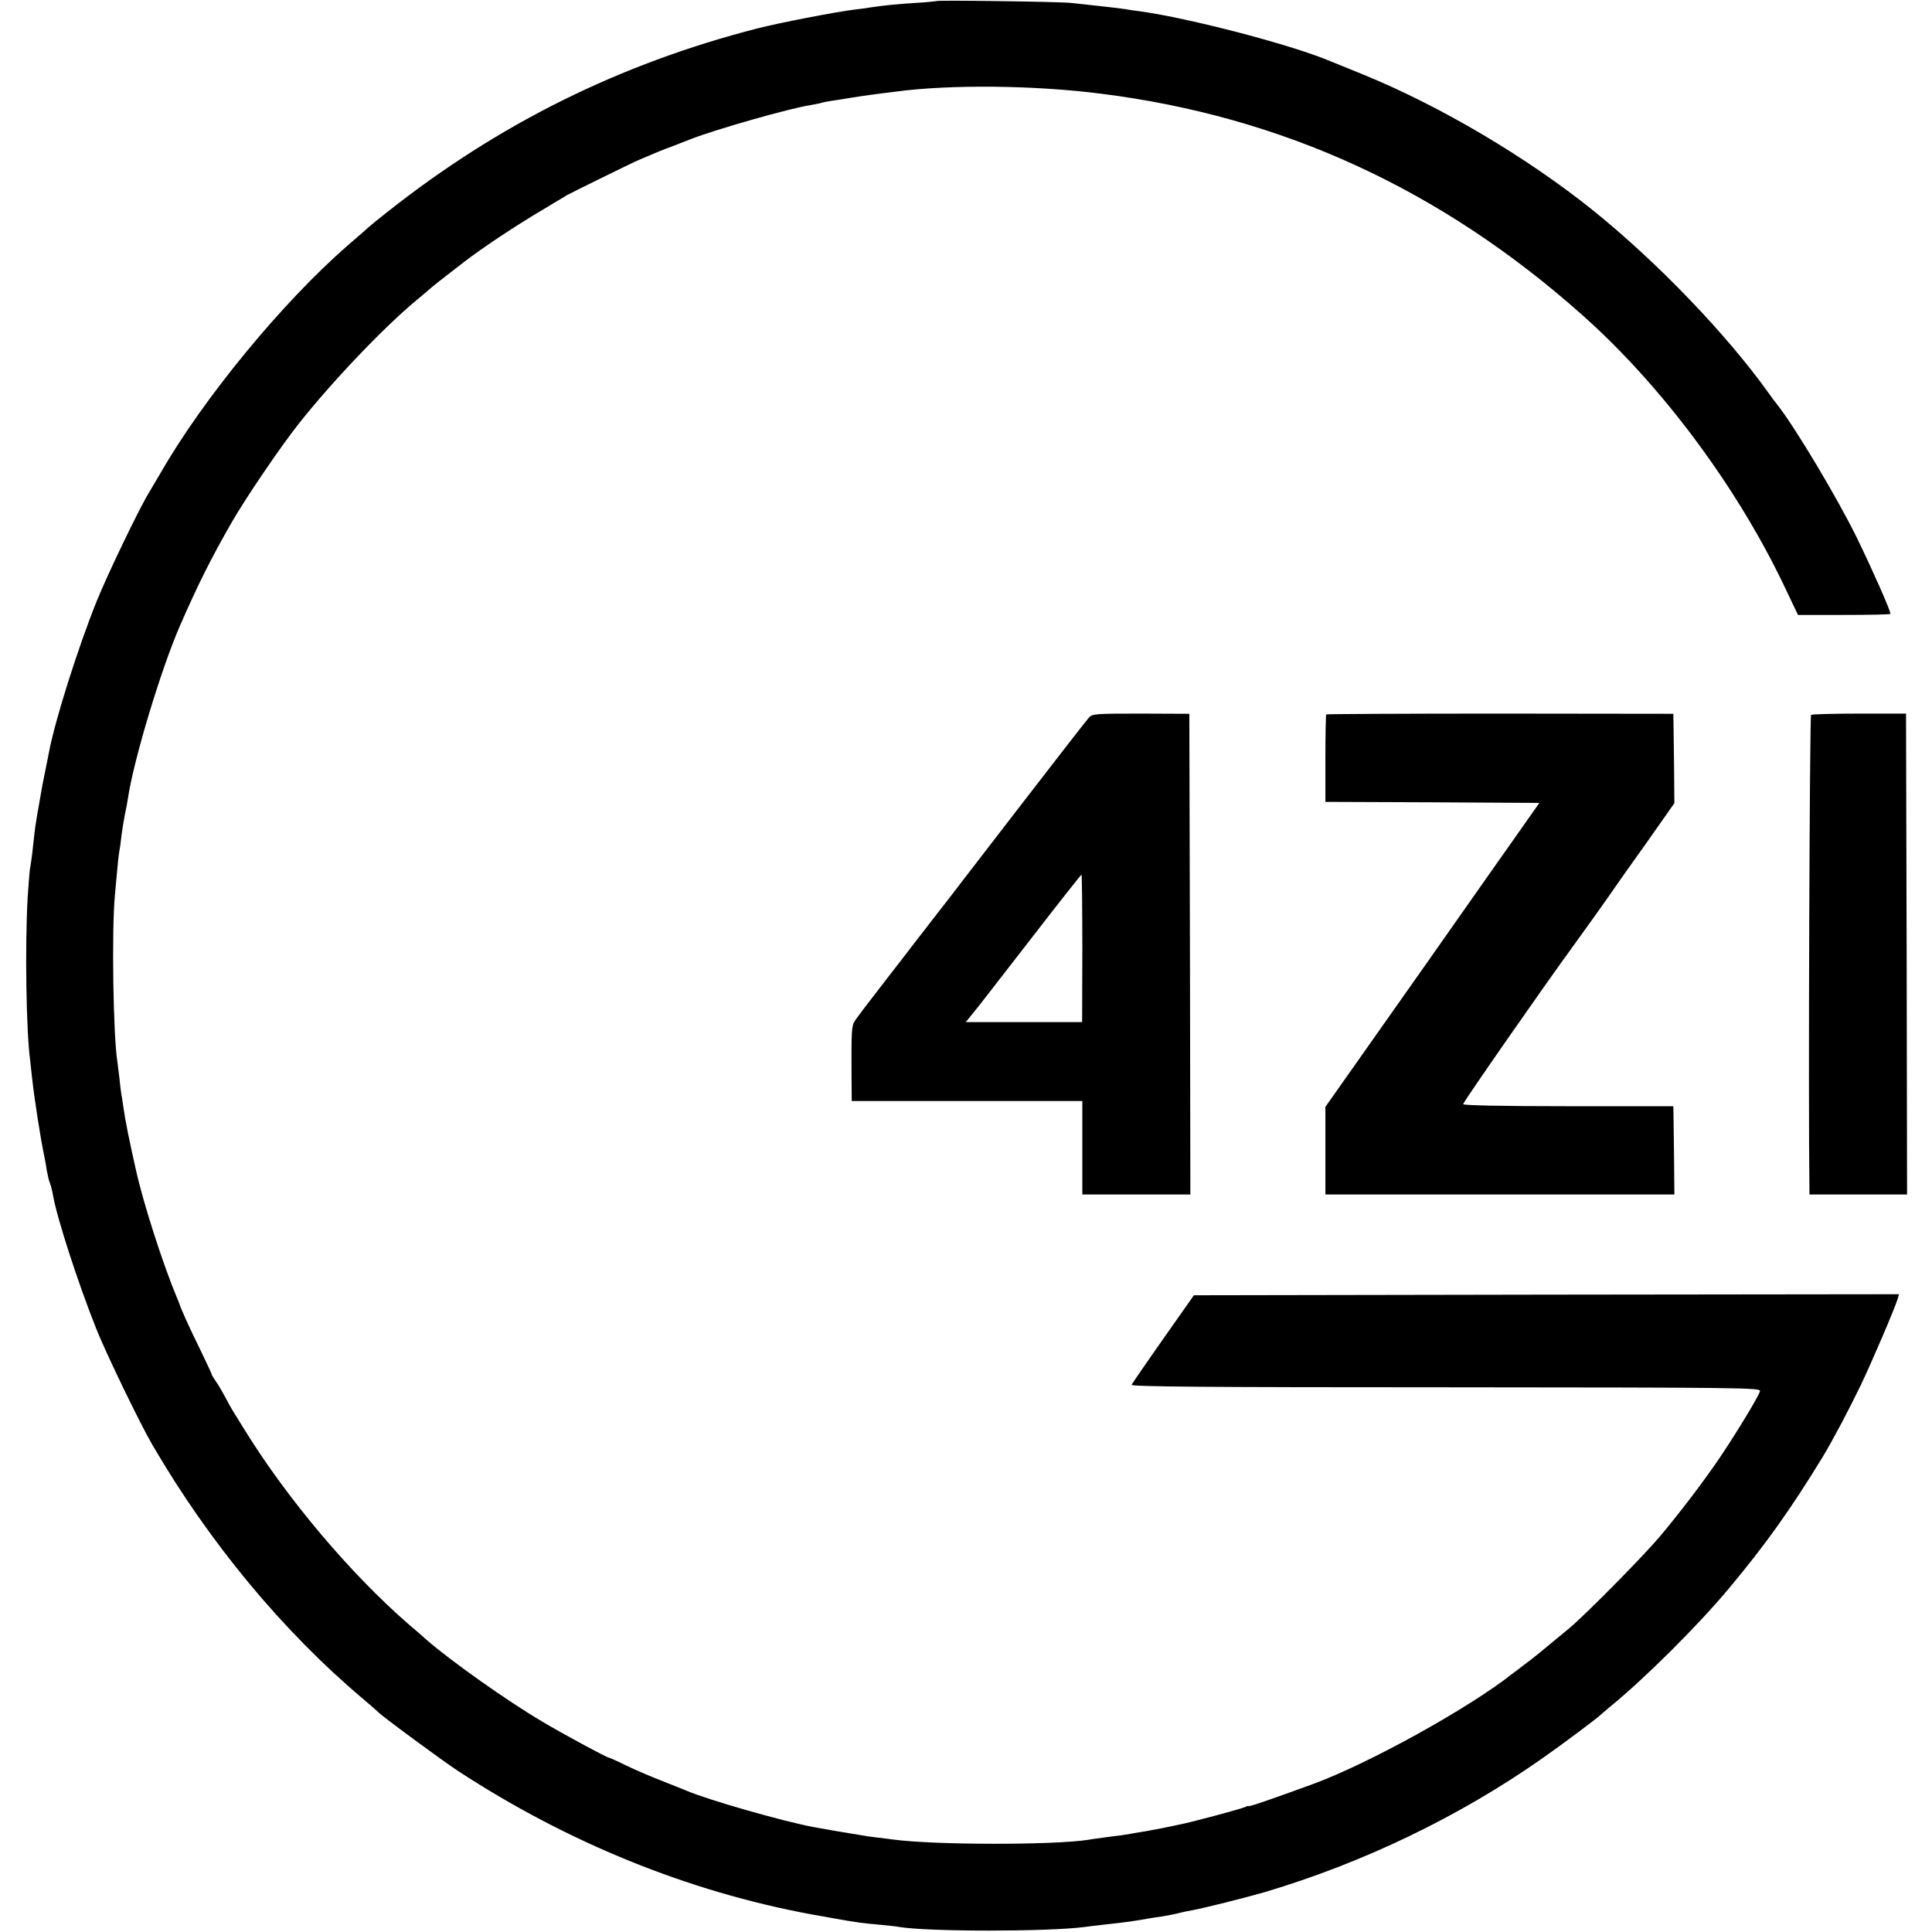 <?xml version="1.0" standalone="no"?>
<!DOCTYPE svg PUBLIC "-//W3C//DTD SVG 20010904//EN"
 "http://www.w3.org/TR/2001/REC-SVG-20010904/DTD/svg10.dtd">
<svg version="1.0" xmlns="http://www.w3.org/2000/svg"
 width="930pt" height="930pt" viewBox="0 0 930 930"
 preserveAspectRatio="xMidYMid meet">
<g transform="translate(0,930) scale(0.1,-0.1)"
fill="#000000" stroke="none">
<path d="M4508 9295 c-1 -1 -47 -6 -100 -9 -92 -6 -144 -11 -213 -21 -16 -3
-52 -8 -80 -11 -92 -11 -369 -65 -470 -91 -661 -170 -1243 -458 -1780 -883
-38 -30 -79 -63 -90 -73 -11 -10 -57 -51 -103 -90 -311 -271 -692 -733 -898
-1092 -22 -37 -48 -81 -58 -98 -48 -79 -200 -395 -251 -522 -89 -221 -200
-571 -229 -725 -3 -14 -10 -50 -16 -80 -6 -30 -13 -66 -16 -80 -21 -116 -34
-192 -38 -230 -3 -25 -8 -70 -11 -100 -4 -30 -8 -60 -10 -67 -2 -6 -7 -71 -12
-145 -13 -234 -7 -639 12 -781 2 -18 6 -54 9 -82 11 -103 42 -301 60 -385 3
-13 8 -42 11 -63 4 -22 10 -50 16 -64 5 -13 11 -38 14 -56 20 -113 119 -418
207 -640 47 -119 212 -460 272 -563 276 -473 629 -898 1016 -1224 36 -30 67
-58 70 -61 13 -16 306 -232 385 -284 528 -345 1107 -580 1700 -690 77 -14 156
-28 175 -31 19 -3 46 -7 60 -9 14 -2 57 -7 95 -10 39 -4 81 -8 95 -11 139 -23
713 -23 890 0 14 2 54 7 90 11 113 12 159 19 225 31 10 2 37 6 60 9 22 4 56
10 75 15 19 5 51 12 70 15 48 8 259 61 345 86 475 141 937 363 1335 642 103
72 277 202 290 217 3 3 21 18 40 34 166 135 424 392 570 567 179 214 298 381
454 636 47 78 123 221 182 343 53 110 164 370 179 418 l6 22 -1697 -2 -1697
-3 -109 -155 c-117 -166 -180 -258 -191 -276 -5 -9 371 -12 1511 -12 1428 -1
1517 -2 1514 -18 -4 -21 -103 -185 -185 -308 -74 -111 -196 -272 -296 -391
-80 -95 -353 -372 -436 -442 -161 -133 -166 -138 -220 -178 -22 -17 -44 -34
-50 -38 -211 -168 -697 -437 -968 -536 -195 -71 -307 -110 -307 -105 0 2 -8 0
-18 -5 -16 -8 -268 -76 -325 -86 -12 -3 -44 -9 -72 -15 -27 -5 -63 -12 -80
-15 -16 -2 -41 -7 -55 -9 -28 -6 -70 -12 -145 -21 -27 -4 -61 -8 -75 -11 -164
-26 -735 -26 -940 1 -19 3 -55 7 -80 10 -25 3 -56 7 -70 10 -14 3 -41 7 -60
10 -33 5 -113 19 -173 30 -146 27 -506 130 -612 175 -11 5 -63 25 -115 46 -52
20 -131 54 -175 75 -44 22 -83 39 -86 39 -9 0 -226 117 -319 173 -168 99 -439
291 -555 392 -16 15 -57 50 -90 78 -280 244 -580 600 -783 927 -29 47 -57 92
-62 100 -5 8 -22 38 -36 65 -15 28 -36 64 -48 80 -11 17 -19 30 -17 30 1 0
-24 54 -56 120 -49 99 -90 190 -98 215 -1 3 -7 19 -14 35 -65 155 -160 449
-196 610 -32 141 -52 241 -61 305 -3 25 -8 53 -10 64 -2 10 -6 44 -9 75 -4 31
-8 67 -10 80 -20 124 -28 628 -12 801 14 156 17 185 21 210 3 14 8 50 11 80 4
30 11 74 16 98 5 23 12 59 15 80 27 183 159 620 249 827 90 206 151 327 250
500 66 115 232 360 322 474 162 205 412 467 568 596 27 22 53 45 59 50 14 13
85 69 166 131 86 67 250 176 380 253 58 35 112 67 120 72 17 10 314 156 345
169 77 33 117 50 170 69 33 13 70 27 82 32 124 48 472 147 574 163 20 3 42 8
50 10 8 3 32 8 54 11 22 3 65 10 95 15 30 5 73 11 95 14 22 3 75 10 117 15
262 35 666 31 988 -10 874 -110 1637 -461 2315 -1064 378 -335 738 -817 967
-1292 l73 -153 223 0 c122 0 222 2 222 5 0 17 -87 213 -161 365 -94 192 -299
535 -383 641 -12 15 -30 39 -41 55 -202 283 -535 630 -845 880 -320 257 -734
502 -1105 654 -71 29 -143 58 -160 65 -186 79 -680 208 -920 241 -27 3 -58 8
-68 10 -10 2 -62 8 -115 14 -54 6 -119 13 -147 16 -54 6 -641 14 -647 9z"/>
<path d="M5241 5845 c-10 -11 -164 -209 -342 -440 -178 -231 -327 -424 -331
-430 -7 -9 -44 -56 -163 -210 -12 -16 -79 -103 -149 -193 -69 -89 -133 -173
-141 -186 -16 -24 -17 -45 -16 -273 l1 -113 555 0 555 0 0 -225 0 -225 260 0
260 0 -2 1157 -3 1157 -233 1 c-221 0 -234 -1 -251 -20z m-31 -1110 l-1 -355
-280 0 -280 0 38 47 c21 26 42 52 46 58 4 5 112 144 239 308 126 163 232 297
234 297 2 0 4 -160 4 -355z"/>
<path d="M6384 5861 c-2 -2 -4 -98 -4 -213 l0 -208 515 -2 515 -3 -243 -345
c-133 -190 -263 -374 -288 -410 -25 -36 -148 -210 -272 -386 l-227 -322 0
-211 0 -211 840 0 840 0 -2 212 -3 213 -505 0 c-328 0 -506 4 -507 10 -1 8
393 574 529 760 34 46 171 238 196 275 9 14 79 113 155 219 l137 195 -2 215
-3 215 -833 1 c-459 0 -836 -2 -838 -4z"/>
<path d="M8718 5859 c-7 -5 -14 -1871 -8 -2281 l0 -28 235 0 235 0 -2 1157 -3
1158 -223 0 c-123 0 -228 -3 -234 -6z"/>
</g>
</svg>
